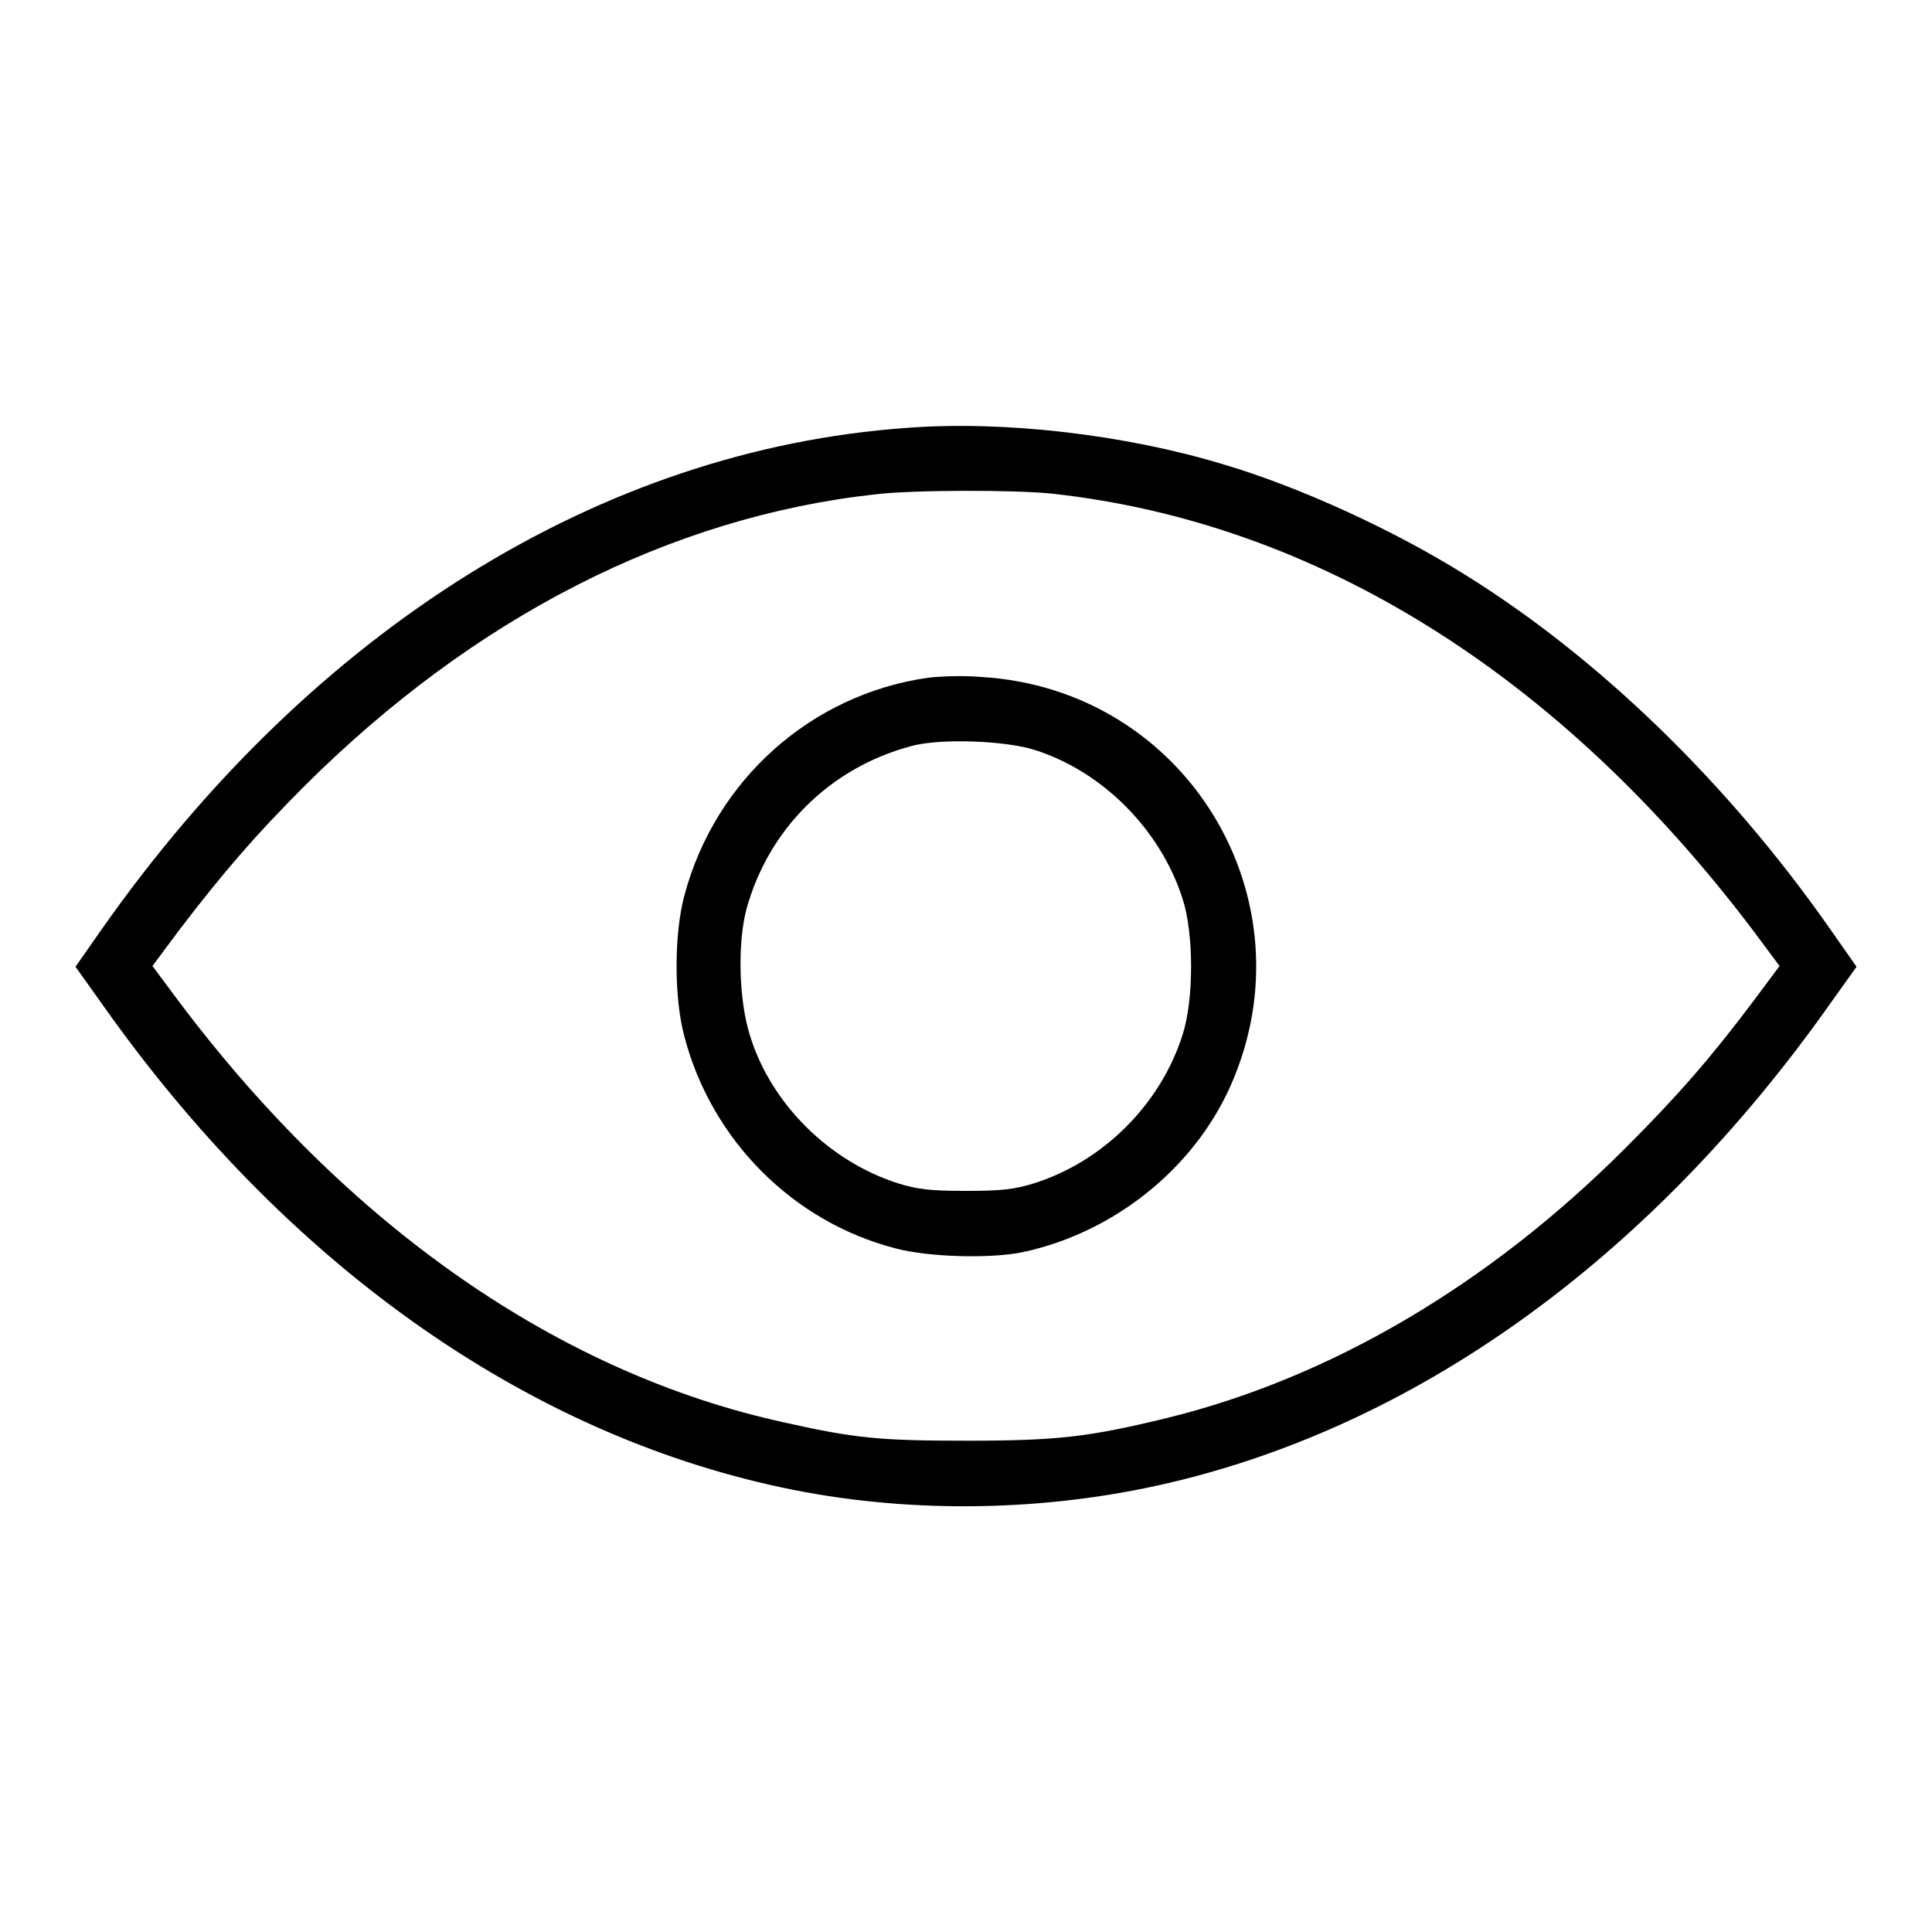 <?xml version="1.0" encoding="utf-8"?>
<!-- Svg Vector Icons : http://www.onlinewebfonts.com/icon -->
<!DOCTYPE svg PUBLIC "-//W3C//DTD SVG 1.1//EN" "http://www.w3.org/Graphics/SVG/1.1/DTD/svg11.dtd">
<svg version="1.1" xmlns="http://www.w3.org/2000/svg" xmlns:xlink="http://www.w3.org/1999/xlink" x="0px" y="0px" viewBox="0 0 256 256" enable-background="new 0 0 256 256" xml:space="preserve">
<g><g><g><path fill="#000000" d="M120.1,56.7c-40.5,2.9-78.7,26.7-106.6,66.4l-3.5,5l3.5,4.9c24.1,34.2,55.8,56.8,90.1,64.1c15.9,3.4,33.4,3.3,49.5-0.2c34-7.4,65.4-29.9,89.4-63.9l3.5-4.9l-3.5-5c-13.5-19.3-30.6-35.9-48.3-46.9c-9.4-5.9-22-11.7-32.2-14.7C149.1,57.6,133.1,55.7,120.1,56.7z M139.3,65.4c35.1,3.8,67.4,24,93,57.9l3.5,4.7l-3.5,4.7c-5.8,7.7-10.1,12.6-17,19.5c-18.1,18.1-39.1,30.4-60.7,35.7c-10.3,2.5-14.4,3-26.4,3c-11.6,0-14.8-0.3-24.2-2.4c-29.9-6.5-57.9-26-80.3-55.8l-3.5-4.7l3.5-4.7c5.8-7.6,10.1-12.6,16.7-19.2C62.8,81.8,88.8,68.5,116,65.5C121,64.9,134.4,64.9,139.3,65.4z"/><path fill="#000000" d="M123,89.8c-15.5,2.2-28.2,13.5-32.3,28.8c-1.4,5.1-1.4,13.7,0,18.8c3.6,13.7,14.4,24.5,27.9,28c4.4,1.2,12.8,1.4,17,0.5c12-2.6,22.5-11,27.4-21.9c11.1-24.8-5.8-52.7-33-54.3C127.8,89.5,124.6,89.6,123,89.8z M137.2,99.4c9,2.9,16.6,10.6,19.5,19.7c1.5,4.6,1.5,13.4,0,18c-2.9,9.2-10.5,16.8-19.7,19.7c-2.6,0.8-4.3,1-9,1c-4.7,0-6.4-0.2-9-1c-9.1-2.9-16.8-10.5-19.6-19.5c-1.5-4.7-1.7-12.2-0.5-16.8c2.9-10.6,11-18.7,21.7-21.6C124.3,97.8,133.2,98.1,137.2,99.4z"/></g></g></g>
</svg>